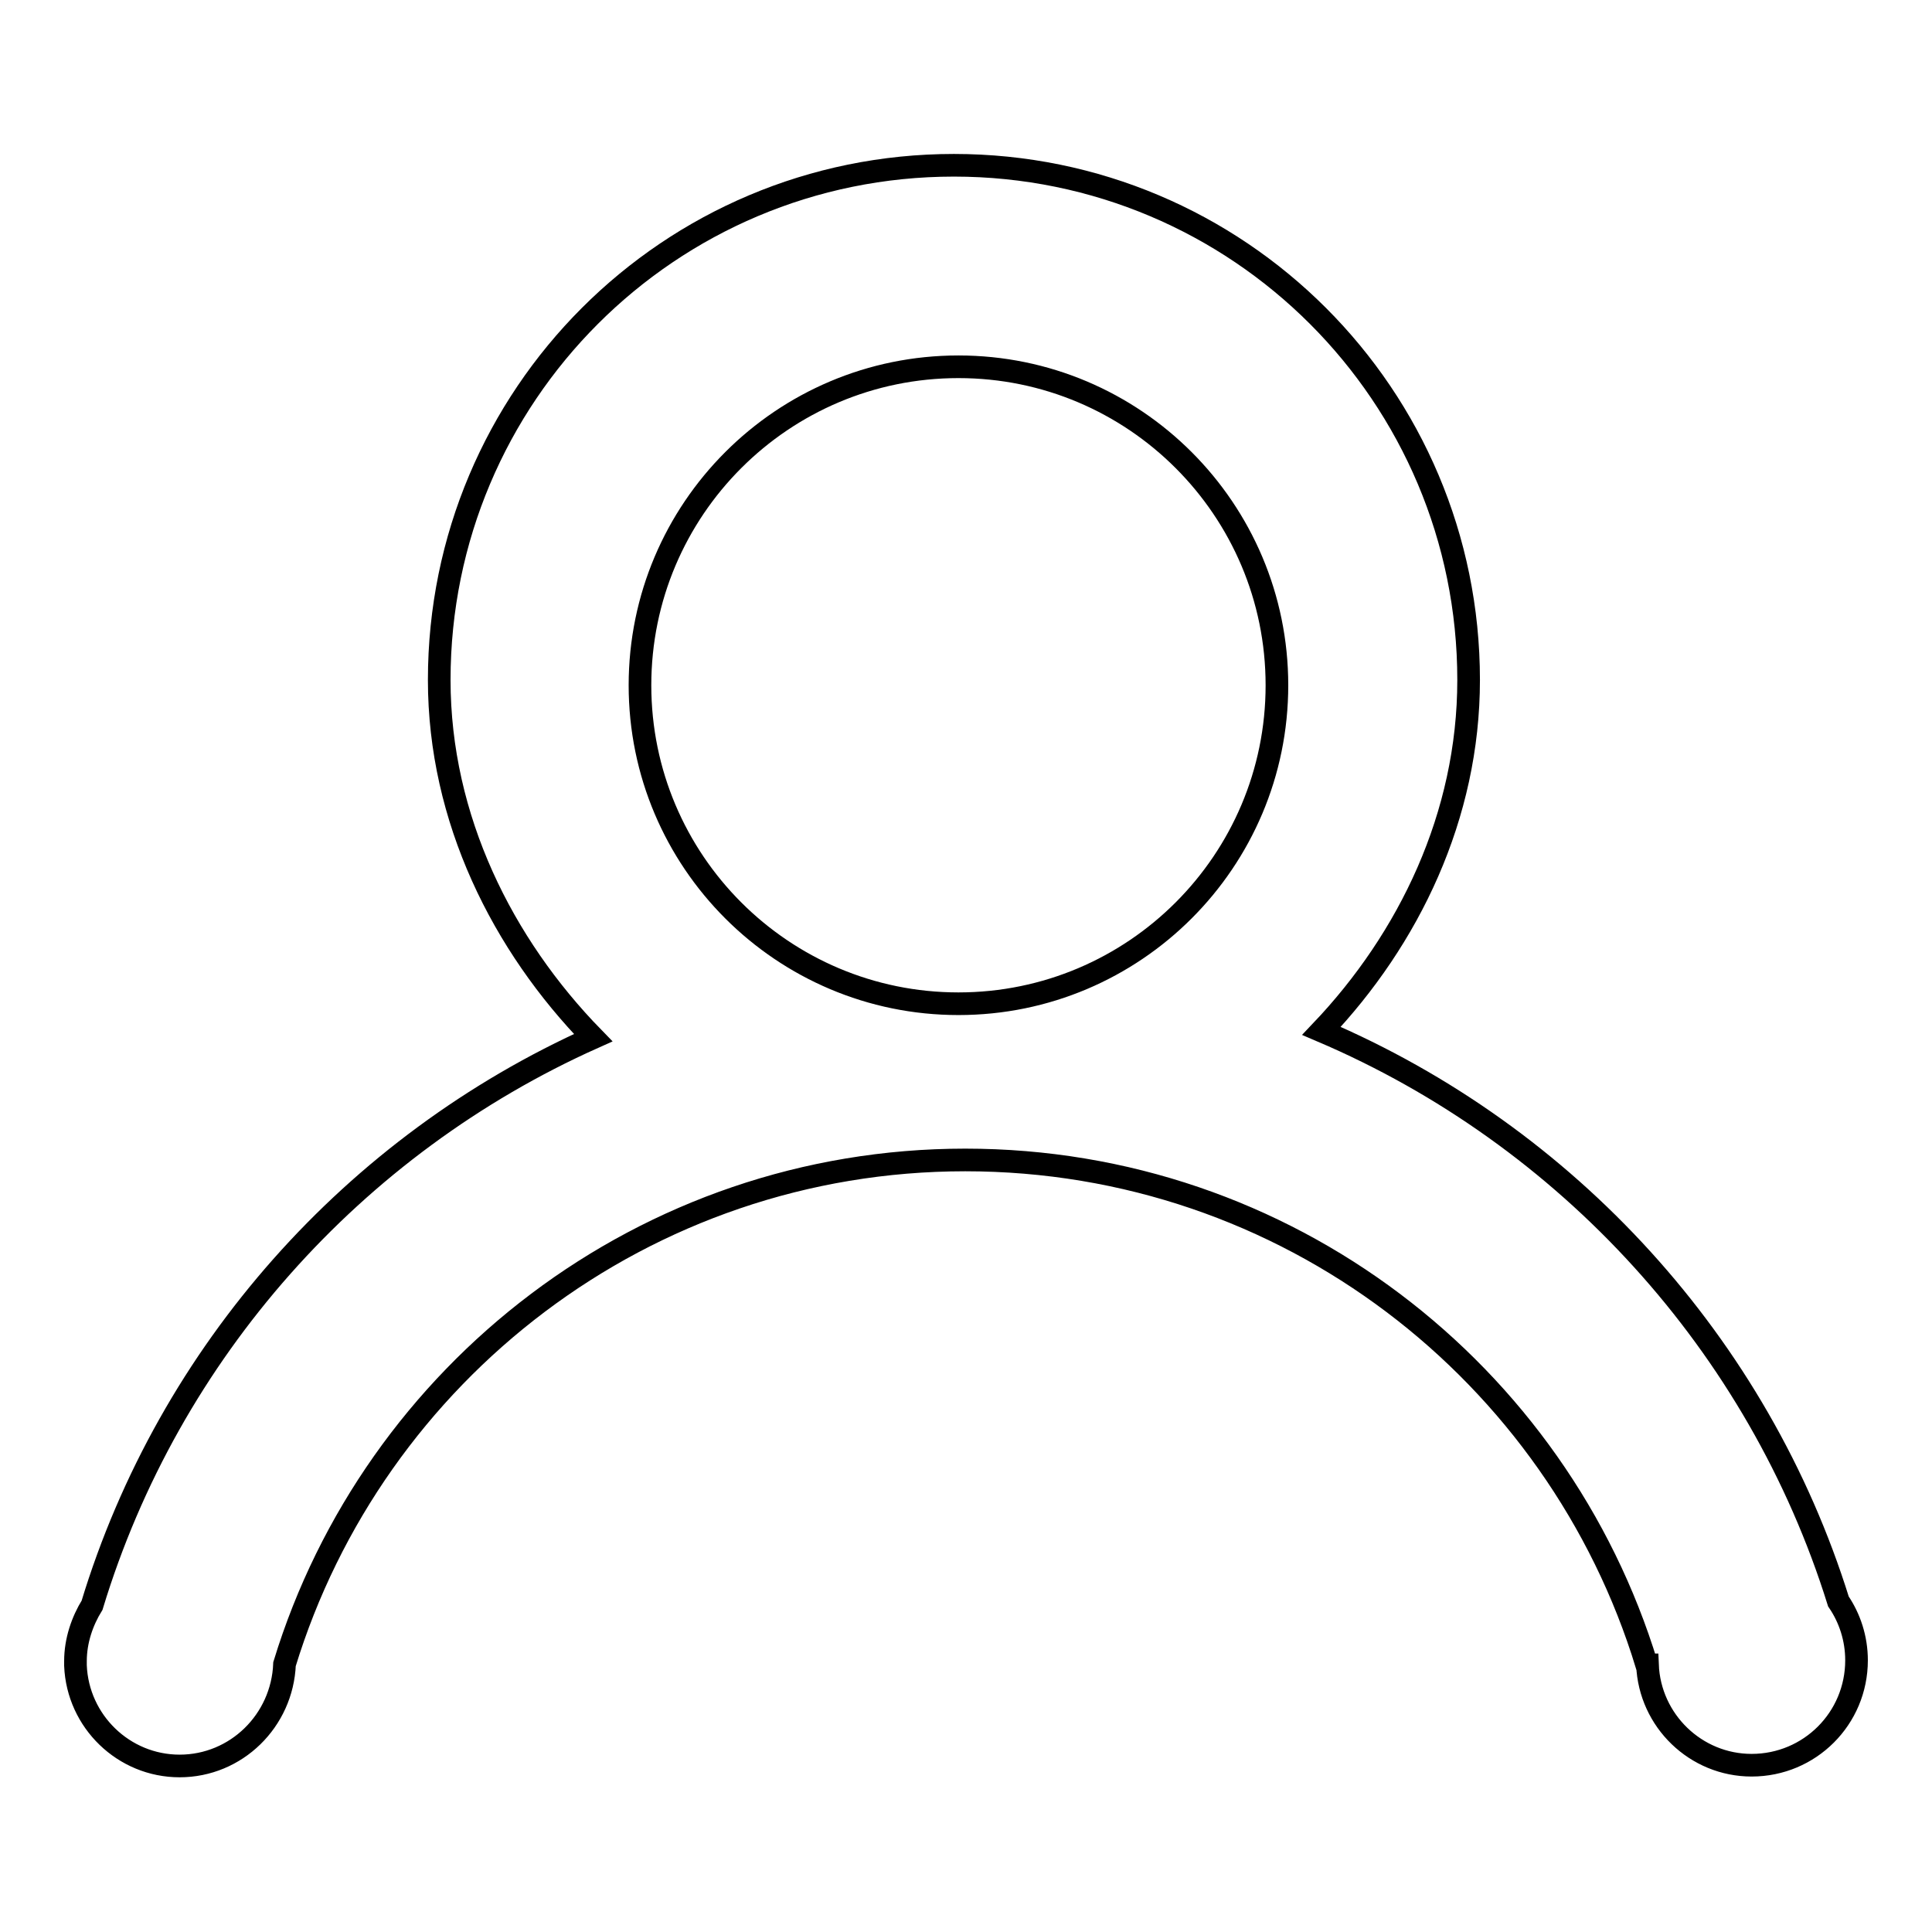 <?xml version="1.0" encoding="utf-8"?>
<!-- Svg Vector Icons : http://www.onlinewebfonts.com/icon -->
<!DOCTYPE svg PUBLIC "-//W3C//DTD SVG 1.1//EN" "http://www.w3.org/Graphics/SVG/1.1/DTD/svg11.dtd">
<svg version="1.1" xmlns="http://www.w3.org/2000/svg" xmlns:xlink="http://www.w3.org/1999/xlink" x="0px" y="0px" viewBox="0 0 256 256" enable-background="new 0 0 256 256" xml:space="preserve">
<g><g><path stroke-width="3" fill-opacity="0" stroke="#000000"  d="M175.1,136.6c11.6-12.2,19.5-28.5,19.5-46.5c0-37.7-30.5-68.2-68.2-68.2l0,0c-37.7,0-68.2,30.5-68.2,68.2c0,18.4,8.4,35.1,20.4,47.4c-31.7,14.2-56.2,41.6-66.4,75.2c-1.3,2.1-2.2,4.7-2.2,7.4c0,0.2,0,0.3,0,0.5c0,0,0,0.1,0,0.1h0c0.3,7.4,6.4,13.3,13.8,13.3c7.5,0,13.6-6,13.9-13.5c11.8-38.6,47.7-66.8,90.2-66.8c42.6,0,78.5,28.2,90.3,66.9h0.1c0.3,7.4,6.4,13.3,13.8,13.3c7.7,0,13.9-6.2,13.9-13.9c0-2.9-0.9-5.6-2.4-7.8C233,178.2,207.7,150.5,175.1,136.6z M127,133c-23.3,0-42.2-18.9-42.2-42.2c0-23.3,18.9-42.2,42.2-42.2c23.3,0,42.2,18.9,42.2,42.2C169.2,114.1,150.3,133,127,133z"/></g></g>
</svg>
